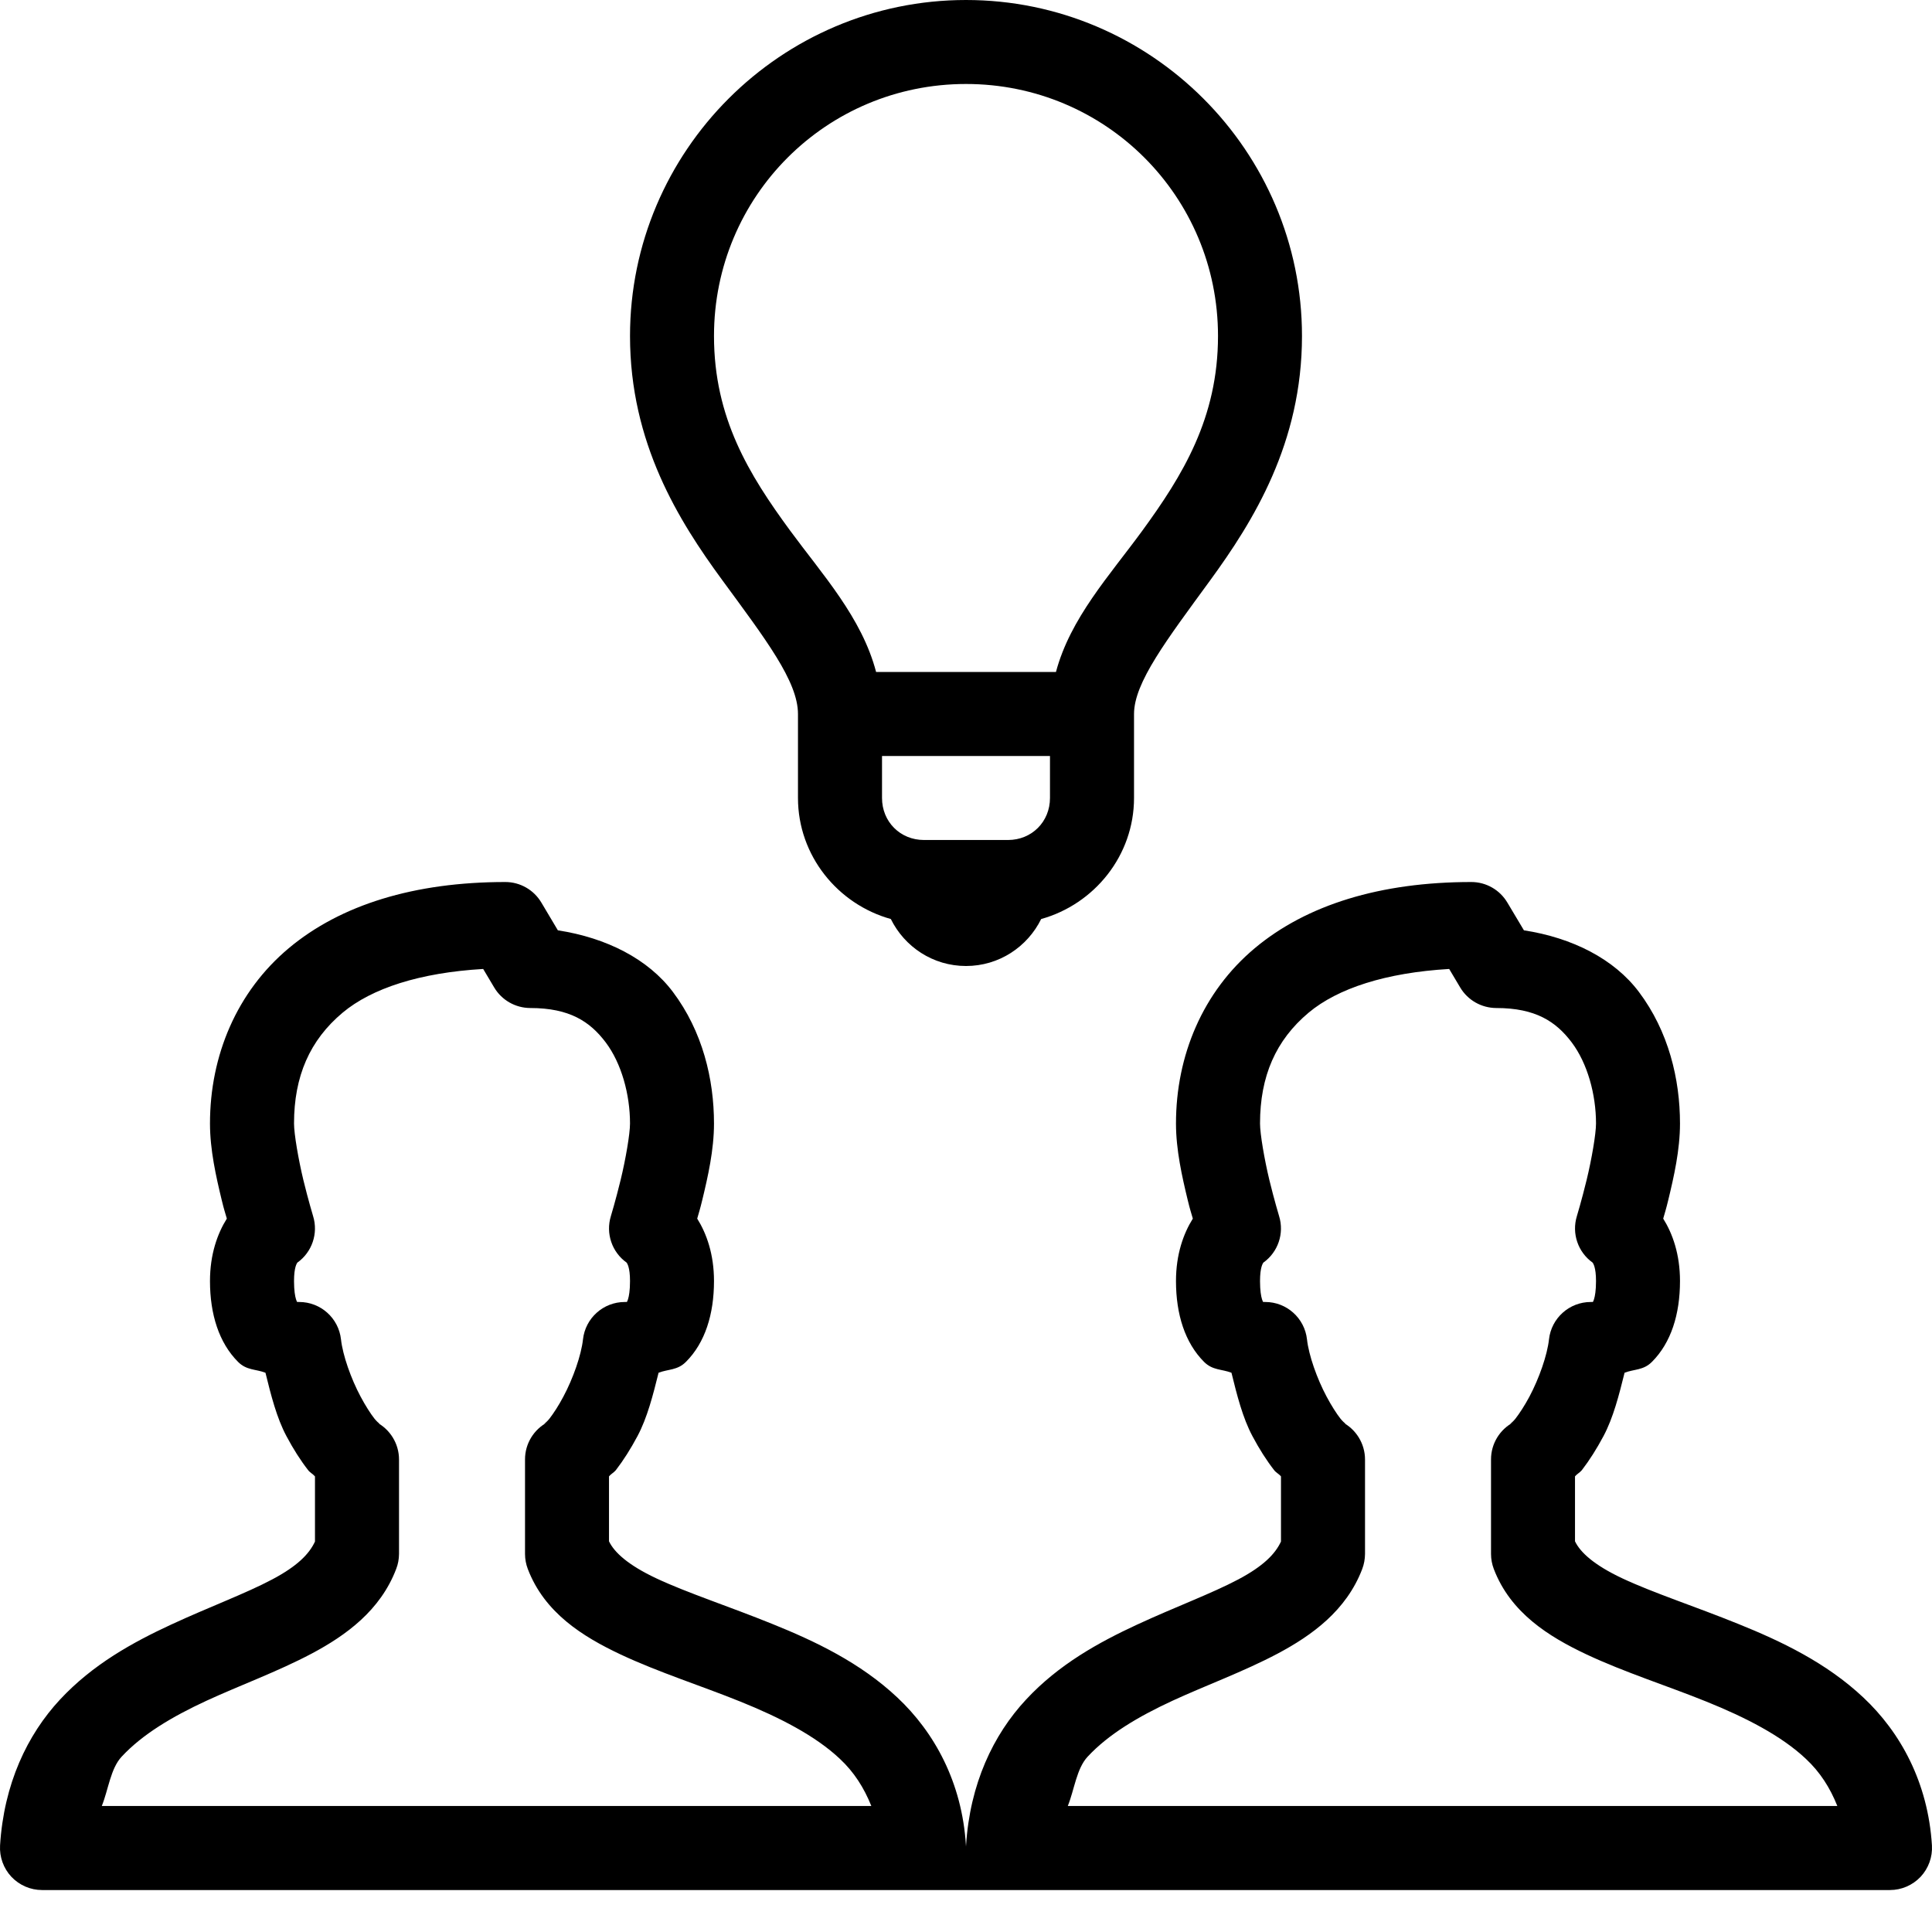 <?xml version="1.0" encoding="UTF-8"?>
<svg width="32px" height="32px" viewBox="0 0 32 32" version="1.1" xmlns="http://www.w3.org/2000/svg" xmlns:xlink="http://www.w3.org/1999/xlink">
    <title>icons8-teamwork-50</title>
    <g id="✏️-Screendesign" stroke="none" stroke-width="1" fill="none" fill-rule="evenodd">
        <g id="icons8-teamwork-50" fill="#000000" fill-rule="nonzero">
            <path d="M16,0 C12.935,0 10.435,2.5 10.435,5.565 C10.435,7.337 11.242,8.626 11.961,9.606 C12.679,10.586 13.217,11.284 13.217,11.826 L13.217,13.217 C13.217,14.171 13.875,14.977 14.755,15.222 C14.982,15.682 15.452,16 16,16 C16.548,16 17.018,15.682 17.245,15.222 C18.125,14.977 18.783,14.171 18.783,13.217 L18.783,11.826 C18.783,11.306 19.322,10.602 20.041,9.617 C20.76,8.632 21.565,7.337 21.565,5.565 C21.565,2.5 19.065,0 16,0 Z M16,1.391 C18.313,1.391 20.174,3.252 20.174,5.565 C20.174,6.924 19.588,7.875 18.916,8.796 C18.376,9.535 17.728,10.238 17.49,11.13 L14.511,11.13 C14.274,10.228 13.624,9.52 13.083,8.783 C12.41,7.865 11.826,6.924 11.826,5.565 C11.826,3.252 13.687,1.391 16,1.391 Z M14.609,12.522 L17.391,12.522 L17.391,13.217 C17.391,13.611 17.089,13.913 16.696,13.913 L15.304,13.913 C14.911,13.913 14.609,13.611 14.609,13.217 L14.609,12.522 Z M8.37,14.609 C6.863,14.609 5.642,14.986 4.783,15.705 C3.923,16.425 3.478,17.481 3.478,18.609 C3.478,19.046 3.579,19.49 3.671,19.871 C3.713,20.045 3.723,20.064 3.757,20.184 C3.602,20.432 3.478,20.774 3.478,21.218 C3.478,21.768 3.627,22.241 3.943,22.557 C4.084,22.699 4.237,22.675 4.397,22.737 C4.488,23.107 4.582,23.483 4.745,23.788 C4.857,23.999 4.977,24.188 5.105,24.352 C5.134,24.39 5.188,24.418 5.217,24.454 L5.217,25.533 C5.121,25.74 4.923,25.941 4.509,26.16 C4.069,26.394 3.463,26.617 2.833,26.909 C2.203,27.201 1.537,27.566 0.994,28.15 C0.452,28.733 0.064,29.547 0.001,30.567 C-0.01,30.758 0.058,30.946 0.189,31.086 C0.321,31.225 0.504,31.305 0.696,31.305 L15.304,31.305 L17.391,31.305 L31.304,31.305 C31.496,31.305 31.679,31.225 31.811,31.086 C31.942,30.946 32.01,30.758 31.999,30.567 C31.935,29.524 31.478,28.693 30.863,28.116 C30.248,27.538 29.502,27.184 28.788,26.896 C28.074,26.607 27.381,26.382 26.874,26.144 C26.395,25.919 26.173,25.708 26.087,25.529 L26.087,24.453 C26.116,24.417 26.17,24.388 26.2,24.351 C26.327,24.186 26.446,23.998 26.558,23.788 C26.721,23.483 26.816,23.106 26.908,22.737 C27.067,22.675 27.22,22.699 27.361,22.557 C27.678,22.241 27.826,21.768 27.826,21.218 C27.826,20.774 27.703,20.432 27.548,20.184 C27.581,20.064 27.591,20.045 27.633,19.871 C27.725,19.49 27.826,19.046 27.826,18.609 C27.826,17.874 27.637,17.083 27.145,16.429 C26.735,15.884 26.046,15.533 25.241,15.409 L24.967,14.95 C24.842,14.739 24.615,14.609 24.37,14.609 C22.863,14.609 21.642,14.986 20.783,15.705 C19.923,16.425 19.478,17.481 19.478,18.609 C19.478,19.046 19.579,19.49 19.671,19.871 C19.713,20.045 19.723,20.064 19.757,20.184 C19.602,20.432 19.478,20.774 19.478,21.218 C19.478,21.768 19.627,22.241 19.943,22.557 C20.085,22.699 20.237,22.675 20.397,22.737 C20.488,23.107 20.582,23.483 20.745,23.788 C20.857,23.999 20.977,24.188 21.105,24.352 C21.134,24.39 21.189,24.418 21.217,24.454 L21.217,25.533 C21.121,25.74 20.923,25.941 20.51,26.16 C20.069,26.394 19.463,26.617 18.833,26.909 C18.203,27.201 17.537,27.566 16.995,28.15 C16.452,28.733 16.064,29.547 16.001,30.567 C16.001,30.574 16,30.581 16,30.588 C16,30.581 15.999,30.574 15.999,30.567 C15.935,29.524 15.478,28.693 14.863,28.116 C14.248,27.538 13.502,27.184 12.788,26.896 C12.074,26.607 11.381,26.382 10.874,26.144 C10.395,25.919 10.173,25.708 10.087,25.529 L10.087,24.453 C10.116,24.417 10.17,24.388 10.2,24.351 C10.327,24.186 10.446,23.998 10.558,23.788 C10.721,23.483 10.816,23.106 10.908,22.737 C11.067,22.675 11.22,22.699 11.361,22.557 C11.678,22.241 11.826,21.768 11.826,21.218 C11.826,20.774 11.703,20.432 11.548,20.184 C11.581,20.064 11.591,20.045 11.633,19.871 C11.725,19.49 11.826,19.046 11.826,18.609 C11.826,17.874 11.637,17.083 11.145,16.429 C10.735,15.884 10.046,15.533 9.24,15.409 L8.967,14.95 C8.842,14.739 8.615,14.609 8.37,14.609 Z M8.003,16.049 L8.185,16.355 C8.31,16.566 8.537,16.695 8.783,16.696 C9.434,16.696 9.772,16.92 10.033,17.266 C10.293,17.612 10.435,18.126 10.435,18.609 C10.435,18.781 10.362,19.205 10.28,19.542 C10.198,19.879 10.118,20.143 10.118,20.143 C10.03,20.429 10.135,20.739 10.379,20.913 C10.388,20.927 10.435,20.99 10.435,21.218 C10.435,21.536 10.366,21.585 10.378,21.573 C10.389,21.562 10.406,21.565 10.348,21.565 C9.993,21.565 9.695,21.832 9.656,22.185 C9.627,22.448 9.491,22.834 9.331,23.133 C9.252,23.283 9.166,23.413 9.101,23.497 C9.035,23.581 8.956,23.615 9.073,23.554 C8.841,23.674 8.695,23.913 8.696,24.174 L8.696,25.739 C8.696,25.824 8.712,25.908 8.742,25.987 C9.018,26.711 9.648,27.106 10.281,27.404 C10.914,27.701 11.616,27.922 12.266,28.185 C12.917,28.448 13.505,28.75 13.91,29.131 C14.147,29.352 14.311,29.612 14.432,29.913 L1.686,29.913 C1.794,29.646 1.831,29.293 2.014,29.097 C2.361,28.723 2.856,28.431 3.417,28.171 C3.978,27.912 4.593,27.69 5.162,27.389 C5.73,27.087 6.3,26.675 6.562,25.987 C6.593,25.908 6.608,25.824 6.609,25.739 L6.609,24.174 C6.609,23.913 6.462,23.673 6.23,23.554 C6.347,23.615 6.268,23.581 6.202,23.497 C6.137,23.414 6.053,23.283 5.973,23.133 C5.813,22.834 5.677,22.447 5.648,22.185 C5.609,21.832 5.311,21.565 4.956,21.565 C4.898,21.565 4.915,21.562 4.927,21.573 C4.938,21.585 4.87,21.536 4.87,21.218 C4.87,20.99 4.916,20.927 4.925,20.913 C5.169,20.739 5.274,20.429 5.186,20.143 C5.186,20.143 5.106,19.879 5.024,19.542 C4.943,19.205 4.87,18.781 4.87,18.609 C4.87,17.824 5.132,17.228 5.675,16.773 C6.157,16.37 6.951,16.111 8.003,16.049 Z M24.003,16.049 L24.185,16.355 C24.31,16.566 24.537,16.695 24.783,16.696 C25.434,16.696 25.772,16.92 26.033,17.266 C26.293,17.612 26.435,18.126 26.435,18.609 C26.435,18.781 26.362,19.205 26.28,19.542 C26.198,19.879 26.118,20.143 26.118,20.143 C26.03,20.429 26.135,20.739 26.379,20.913 C26.388,20.927 26.435,20.99 26.435,21.218 C26.435,21.536 26.366,21.585 26.378,21.573 C26.39,21.562 26.406,21.565 26.348,21.565 C25.993,21.565 25.695,21.832 25.656,22.185 C25.627,22.448 25.491,22.834 25.332,23.133 C25.252,23.283 25.166,23.413 25.101,23.497 C25.035,23.581 24.956,23.615 25.073,23.554 C24.841,23.674 24.695,23.913 24.696,24.174 L24.696,25.739 C24.696,25.824 24.712,25.908 24.742,25.987 C25.018,26.711 25.648,27.106 26.281,27.404 C26.914,27.701 27.616,27.922 28.266,28.185 C28.917,28.448 29.505,28.75 29.91,29.131 C30.147,29.352 30.312,29.612 30.432,29.913 L17.686,29.913 C17.794,29.646 17.831,29.293 18.014,29.097 C18.361,28.723 18.856,28.431 19.417,28.171 C19.978,27.912 20.593,27.69 21.162,27.389 C21.73,27.087 22.301,26.675 22.563,25.987 C22.593,25.908 22.608,25.824 22.609,25.739 L22.609,24.174 C22.609,23.913 22.462,23.673 22.23,23.554 C22.347,23.615 22.268,23.581 22.202,23.497 C22.137,23.414 22.053,23.283 21.973,23.133 C21.813,22.834 21.677,22.447 21.648,22.185 C21.609,21.832 21.311,21.565 20.957,21.565 C20.899,21.565 20.915,21.562 20.927,21.573 C20.938,21.585 20.87,21.536 20.87,21.218 C20.87,20.99 20.916,20.927 20.925,20.913 C21.169,20.739 21.274,20.429 21.186,20.143 C21.186,20.143 21.106,19.879 21.024,19.542 C20.943,19.205 20.87,18.781 20.87,18.609 C20.87,17.824 21.132,17.228 21.675,16.773 C22.157,16.37 22.952,16.111 24.003,16.049 Z" id="Shape"></path>
        </g>
    </g>
</svg>